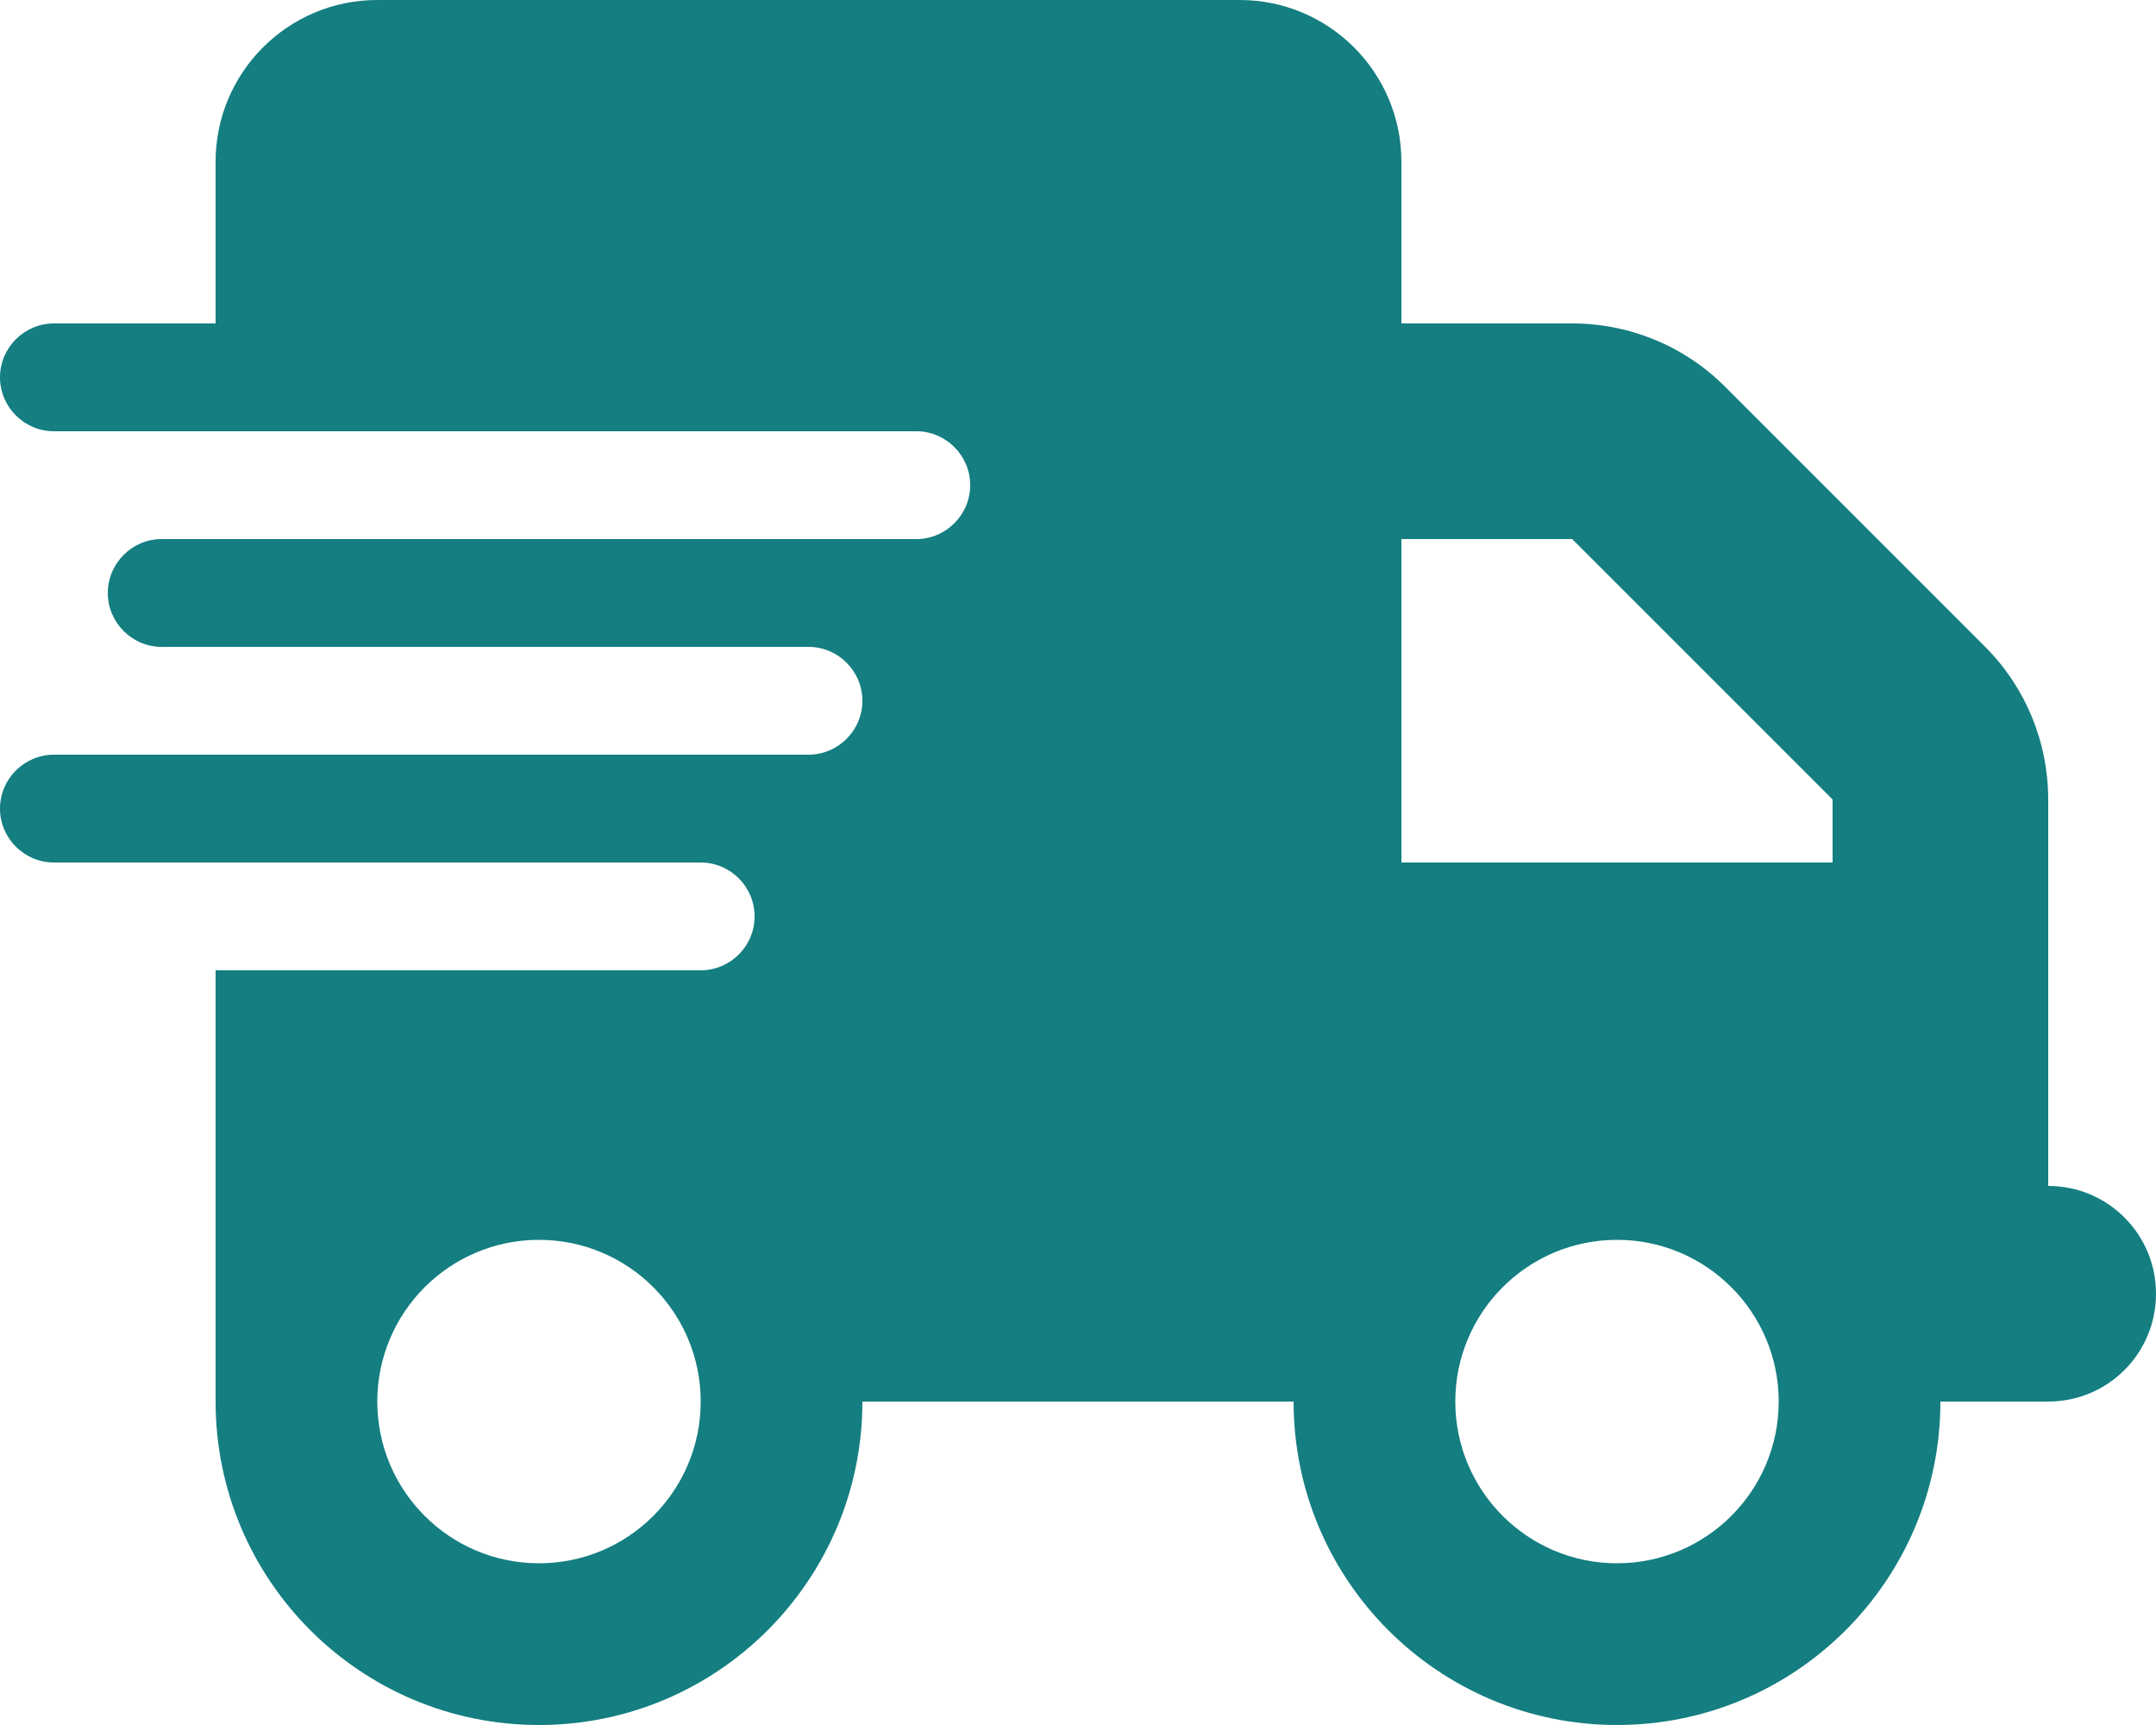<svg xmlns="http://www.w3.org/2000/svg" viewBox="0 0 640 512"><path fill="#147e81" d="m112 0c-26.5 0-48 21.5-48 48v48h-48c-8.8 0-16 7.2-16 16s7.2 16 16 16h48 208c8.8 0 16 7.2 16 16s-7.2 16-16 16h-208-16c-8.8 0-16 7.2-16 16s7.2 16 16 16h16 176c8.8 0 16 7.2 16 16s-7.2 16-16 16h-176-48c-8.8 0-16 7.2-16 16s7.2 16 16 16h48 144c8.8 0 16 7.2 16 16s-7.2 16-16 16h-144v128c0 53 43 96 96 96s96-43 96-96h128c0 53 43 96 96 96s96-43 96-96h32c17.7 0 32-14.3 32-32s-14.3-32-32-32v-64-32-18.7c0-17-6.7-33.3-18.7-45.3l-77.3-77.3c-12-12-28.3-18.7-45.3-18.7h-50.7v-48c0-26.5-21.5-48-48-48zm432 237.3v18.7h-128v-96h50.7zm-384 130.7c26.5 0 48 21.5 48 48s-21.5 48-48 48-48-21.5-48-48 21.5-48 48-48zm272 48c0-26.5 21.5-48 48-48s48 21.5 48 48-21.5 48-48 48-48-21.5-48-48z"></path></svg>
